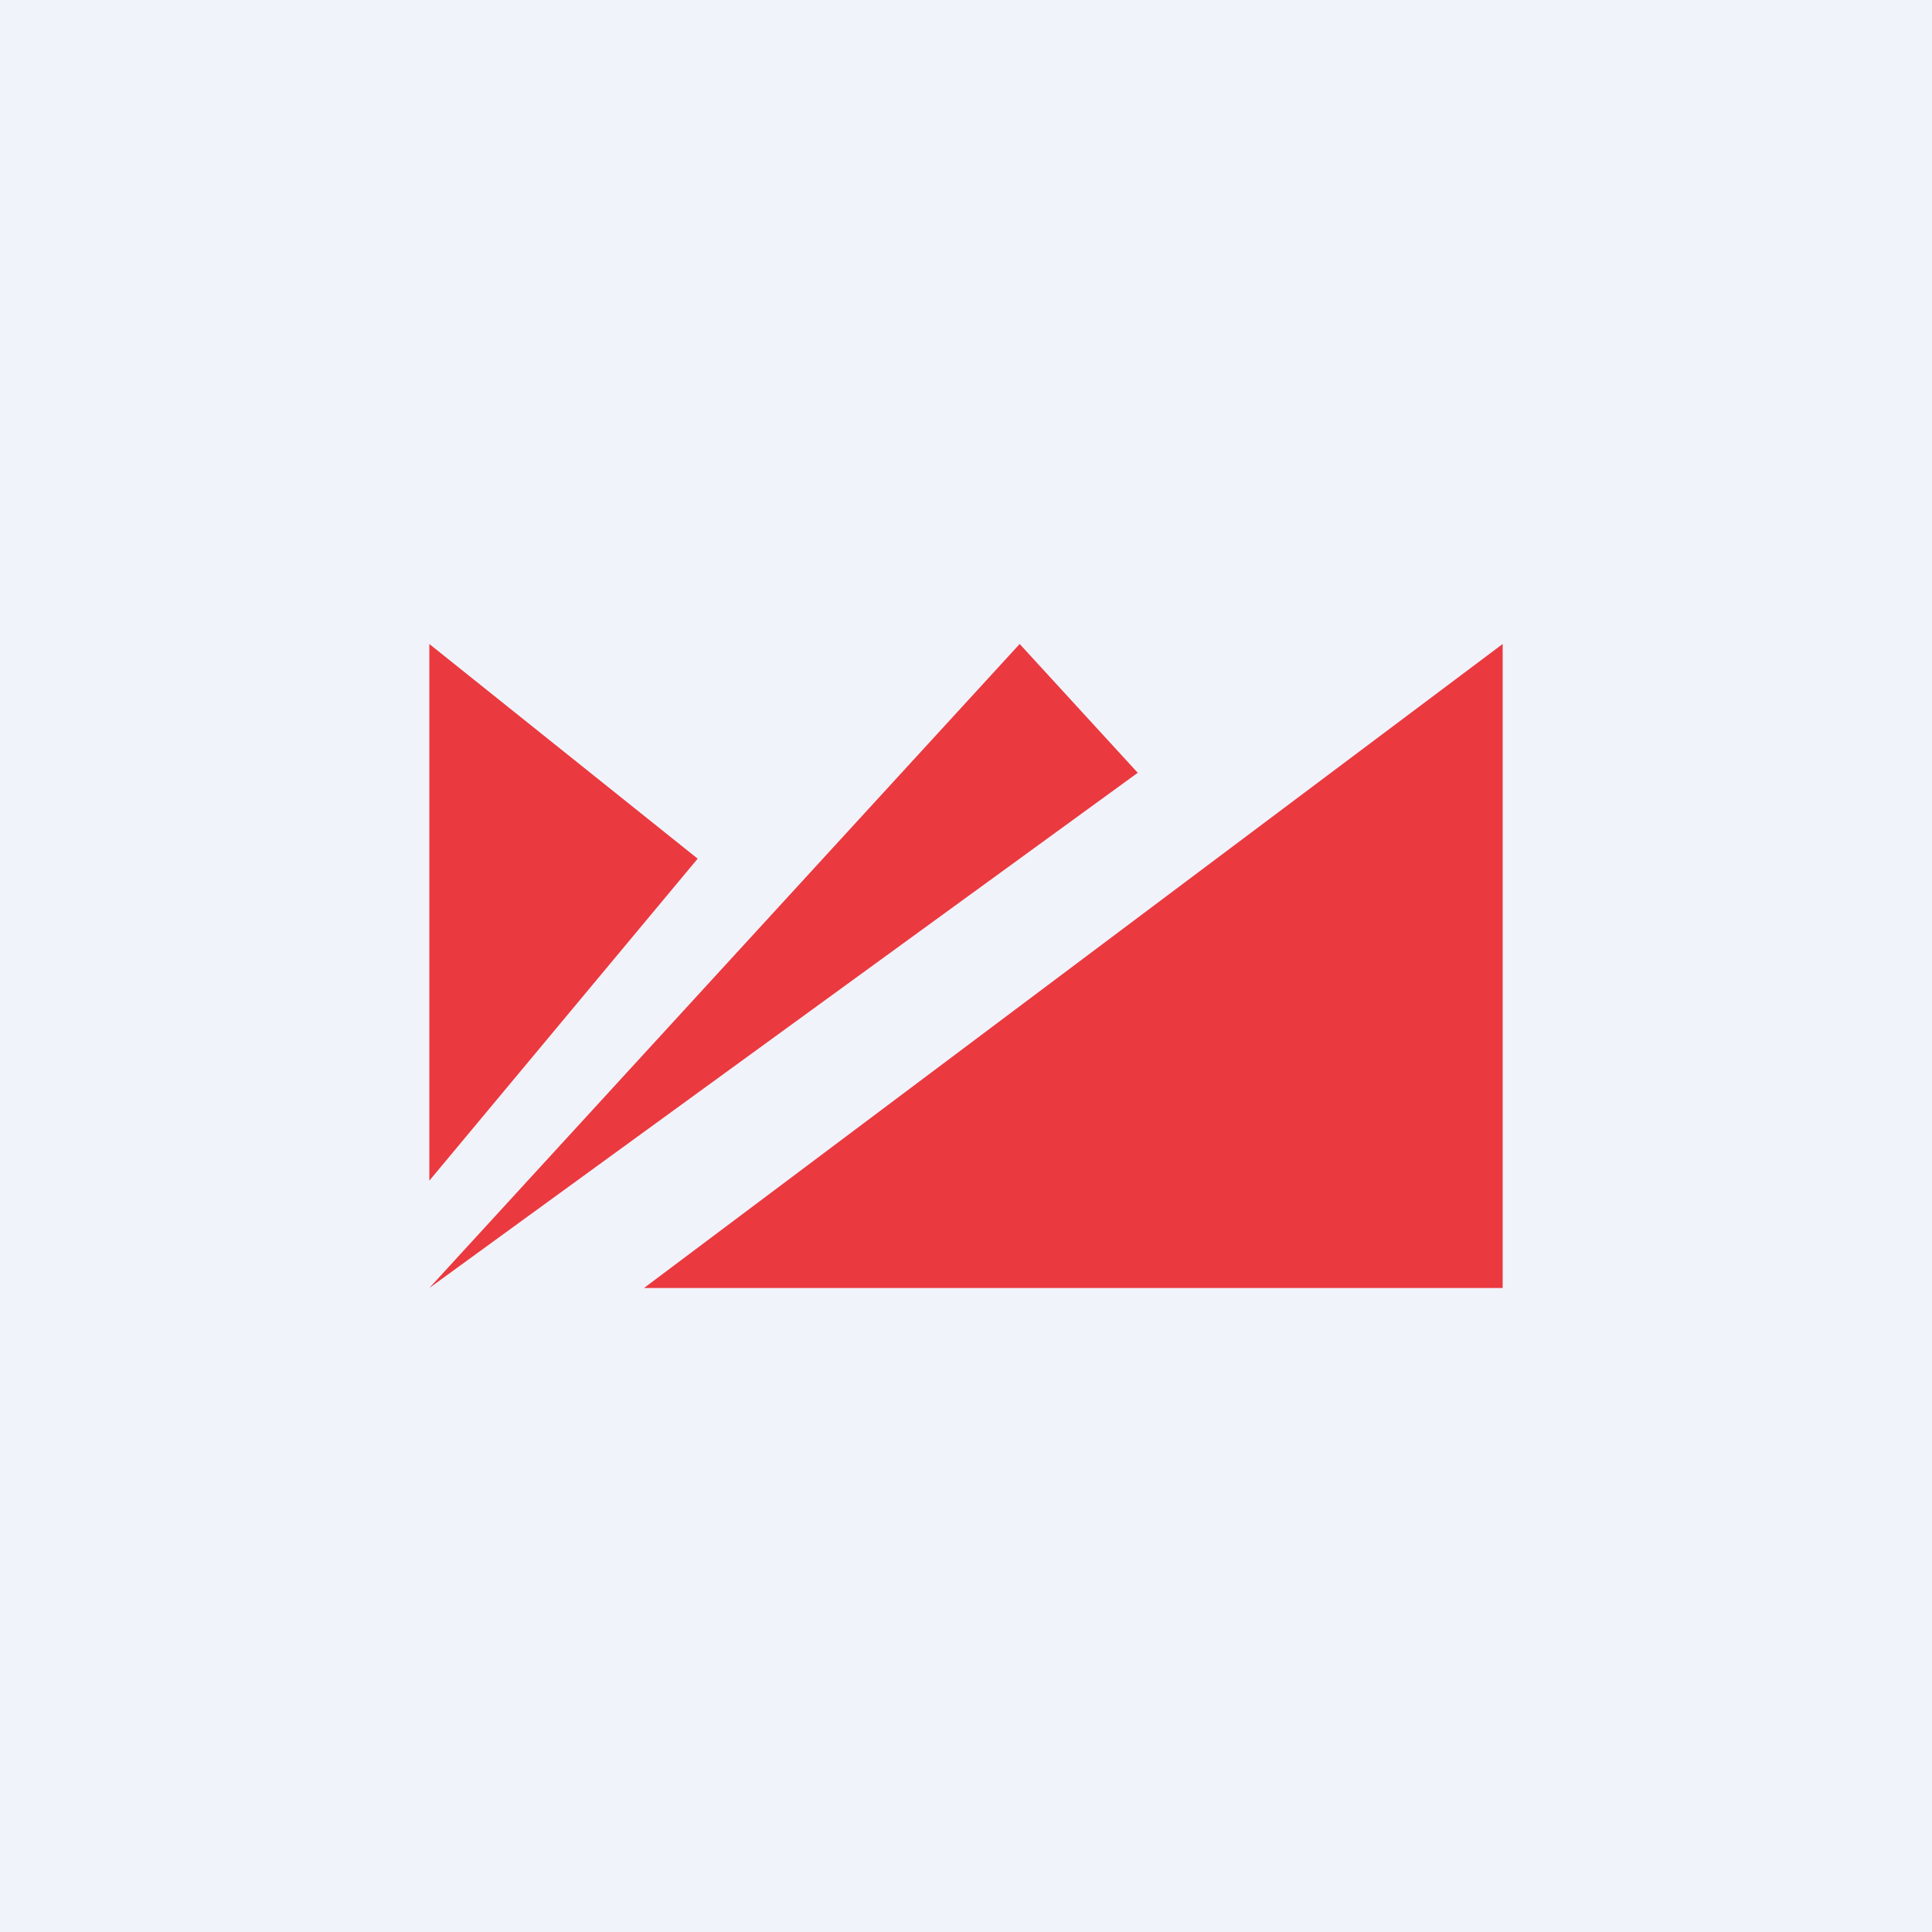 <!-- by TradingView --><svg width="18" height="18" viewBox="0 0 18 18" xmlns="http://www.w3.org/2000/svg"><path fill="#F0F3FA" d="M0 0h18v18H0z"/><path d="M14 6v6H6l8-6ZM4 12l6.6-4.8L9.5 6 4 12ZM4 11l2.5-3L4 6v5Z" fill="#EA393F"/></svg>